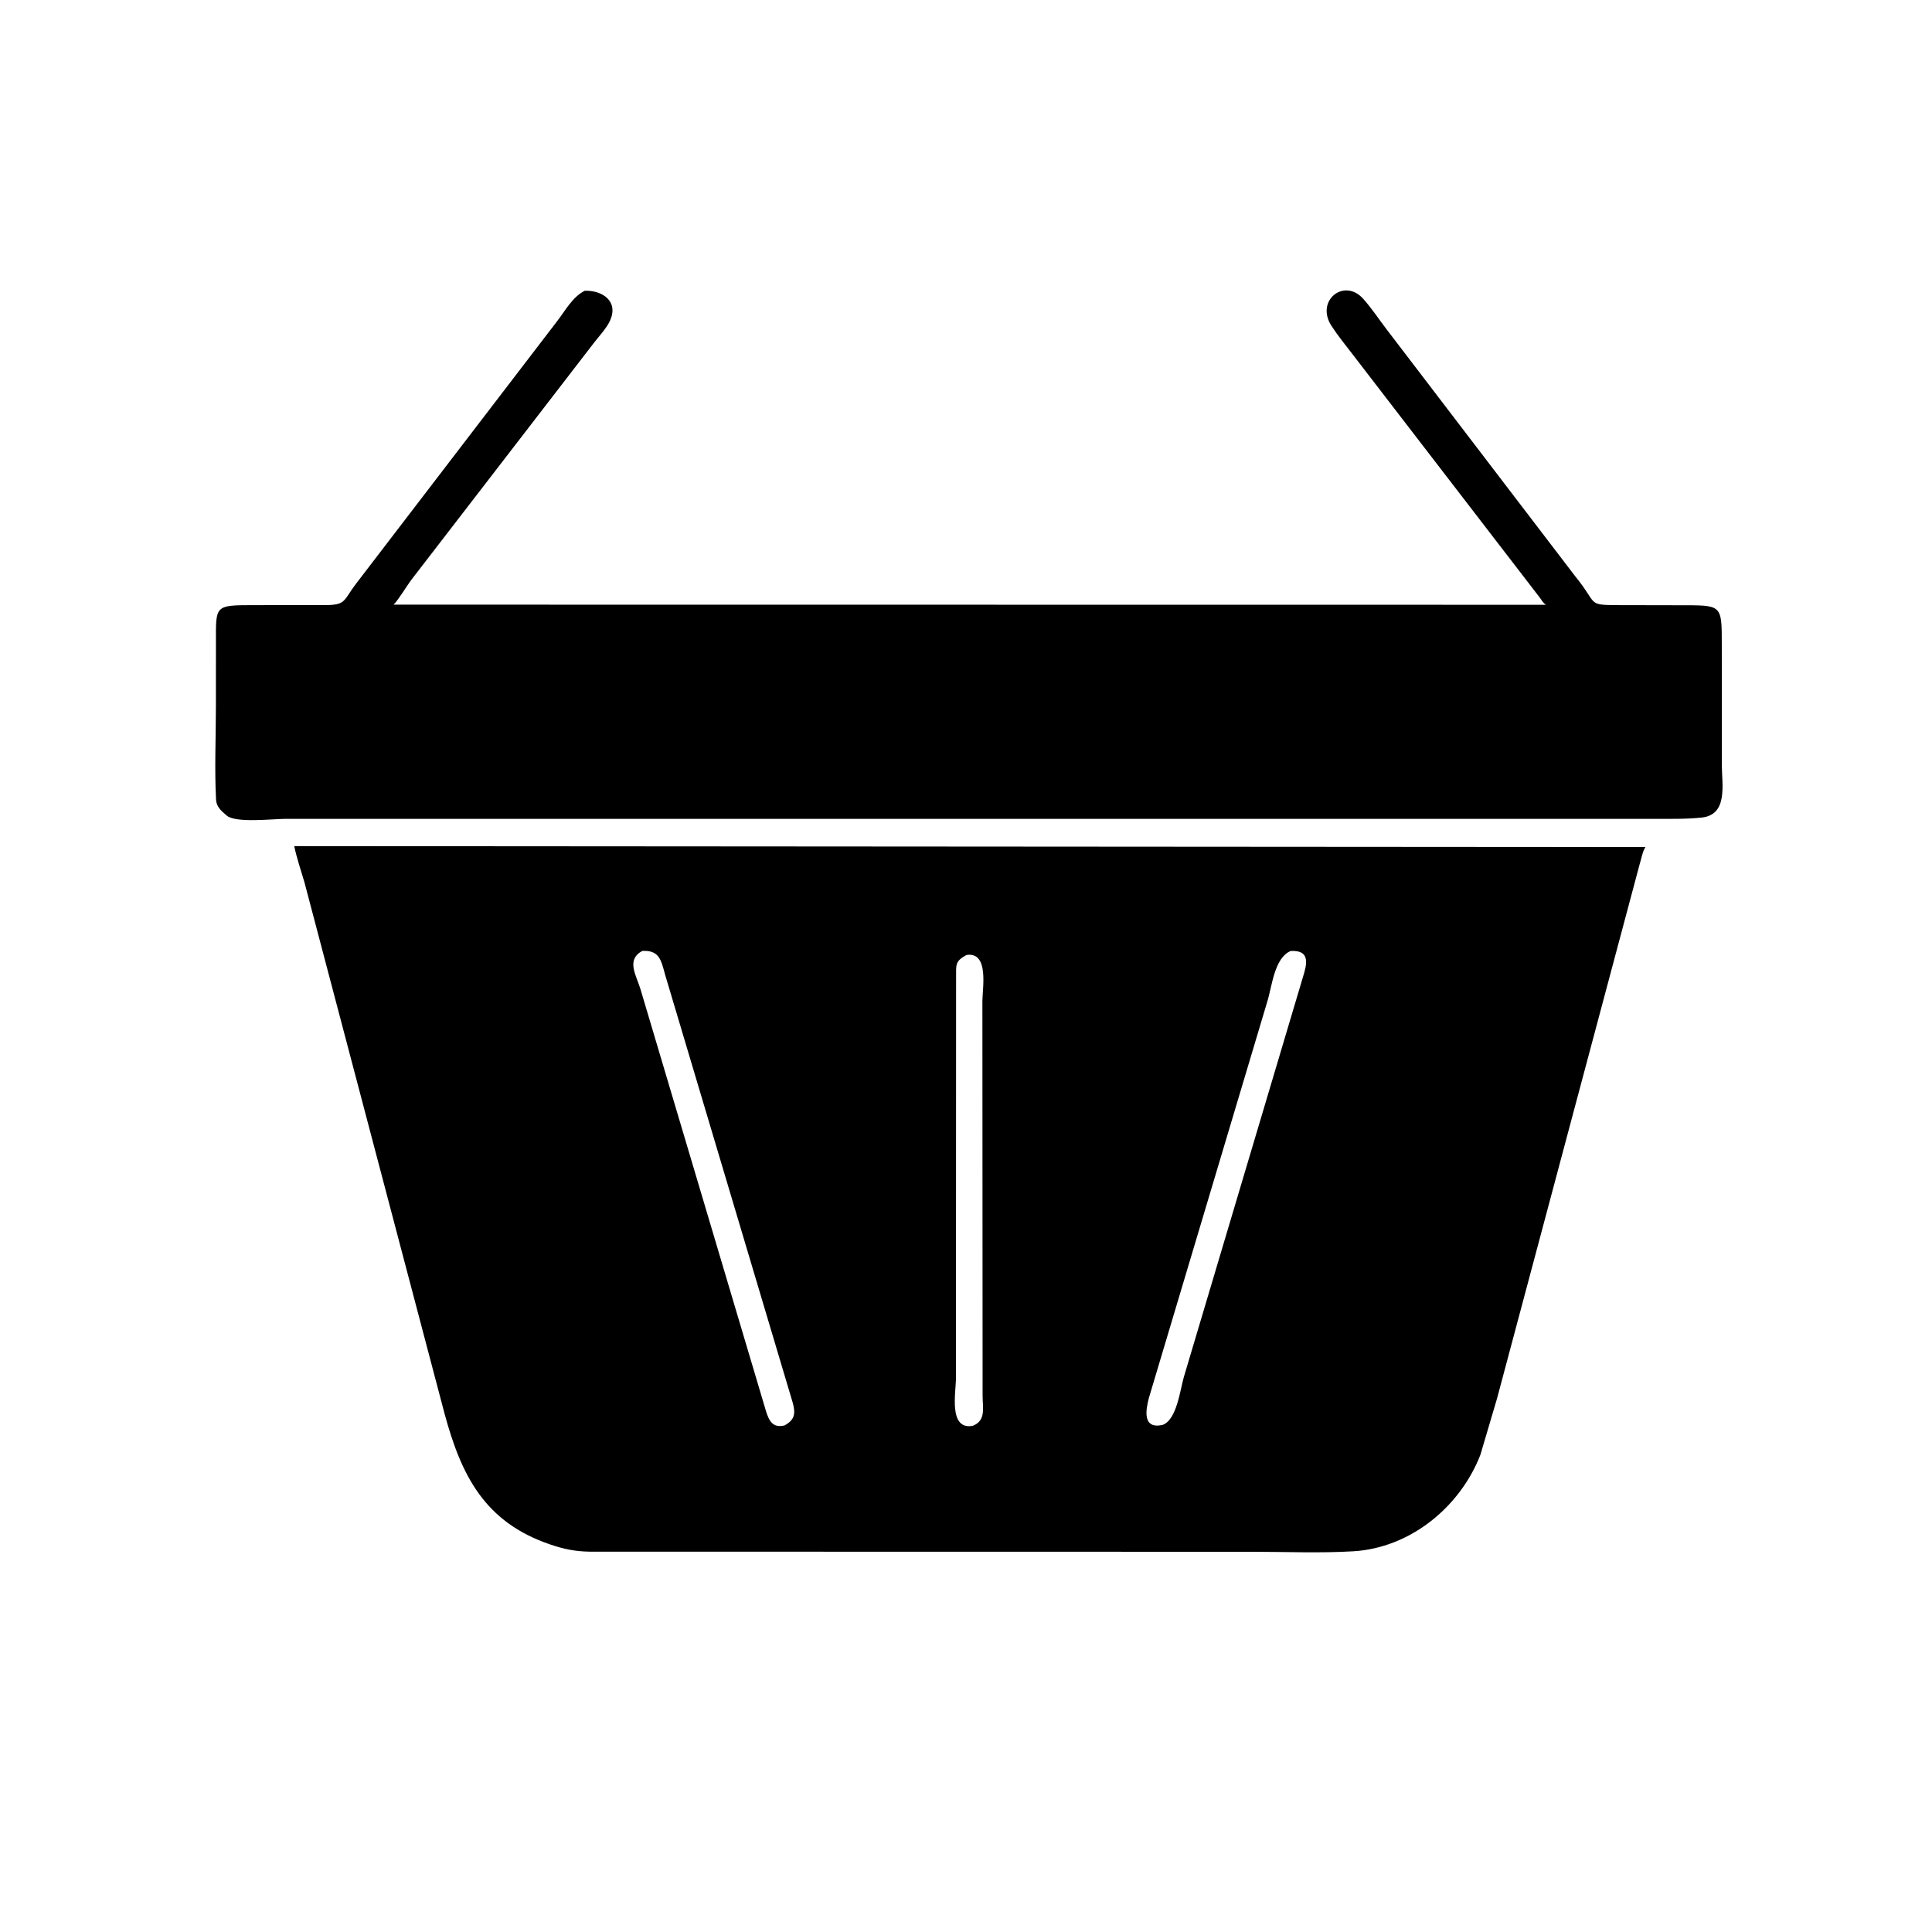 <svg version="1.1" xmlns="http://www.w3.org/2000/svg" style="display: block;" viewBox="0 0 2048 2048" width="640" height="640">
<path transform="translate(0,0)" fill="rgb(0,0,0)" d="M 1669.61 610.632 C 1694 640.416 1681.81 641.274 1714.1 641.457 L 1779.27 641.583 C 1825.46 641.691 1825.13 639.959 1825.17 683.344 L 1825.2 810.853 C 1825.19 830.766 1832.23 863.604 1803.96 866.634 C 1787.64 868.383 1770.63 867.998 1754.23 868.004 L 302.22 868.032 C 289.092 868.04 250.138 872.715 240.415 864.607 L 239.313 863.651 C 234.09 859.176 229.414 854.98 229.032 847.74 C 227.303 814.993 228.878 781.384 228.87 748.526 L 228.906 682.644 C 228.969 641.437 226.462 641.473 270.338 641.47 L 345.694 641.407 C 366.921 641.28 364.065 636.293 377.213 619.031 L 590.364 340.752 C 599.196 329.428 606.651 314.85 619.907 308.198 C 638.692 307.68 655.676 319.295 646.833 339.5 C 643.147 347.921 634.808 356.536 629.197 363.951 L 436.421 614.145 C 431.977 619.906 421.004 637.9 417.146 640.951 L 1638.73 641.092 C 1635.33 638.841 1634.32 636.18 1631.9 633.056 L 1433.13 374.717 C 1425.78 365.086 1417.86 355.459 1411.31 345.265 C 1394.21 318.639 1424.81 294.161 1445.06 316.748 C 1454.05 326.777 1461.78 338.608 1470 349.309 L 1669.61 610.632 z"/>
<path transform="translate(0,0)" fill="rgb(0,0,0)" d="M 1586.89 1482.57 L 1569.28 1542.17 C 1547.75 1597.53 1494.95 1640.79 1434.69 1644.42 C 1399.41 1646.54 1363.36 1644.95 1327.98 1644.95 L 624.876 1644.83 C 609.616 1644.57 597.797 1642.13 583.445 1637.27 C 513.244 1613.51 488.897 1563.48 471.274 1498.67 L 322.671 935.052 C 318.949 922.423 314.612 909.818 311.89 896.935 L 1744.23 897.91 C 1741.1 902.672 1739.8 910.826 1738.02 916.397 L 1586.89 1482.57 z M 680.84 1008.02 C 663.632 1017.32 674.166 1033.27 678.762 1047.99 L 812.032 1496.03 C 815.453 1506.95 819.512 1513.76 831.528 1511.06 C 842.815 1505.04 843.419 1497.94 840.217 1486.58 L 705.027 1033.16 C 700.741 1017.44 698.79 1007.08 680.84 1008.02 z M 1368.09 1008.11 C 1350.7 1015.53 1348.43 1045.74 1343.31 1061.96 L 1217.82 1482.03 C 1214.59 1494.67 1210.8 1515.1 1232.27 1510.5 C 1247.56 1505.24 1250.98 1472.85 1255.03 1459.35 L 1382.59 1030.95 C 1386.52 1017.2 1385.65 1007.11 1368.09 1008.11 z M 1024.22 1012.5 C 1012.4 1018.93 1013.57 1022.77 1013.5 1035.1 L 1013.36 1460.67 C 1013.35 1475.91 1005.18 1515.74 1030.89 1511.5 C 1045.41 1506.13 1041.68 1492.39 1041.6 1479.91 L 1041.38 1061.41 C 1041.44 1047.57 1048.36 1010.46 1026.1 1012.12 L 1024.22 1012.5 z"/>
</svg>
